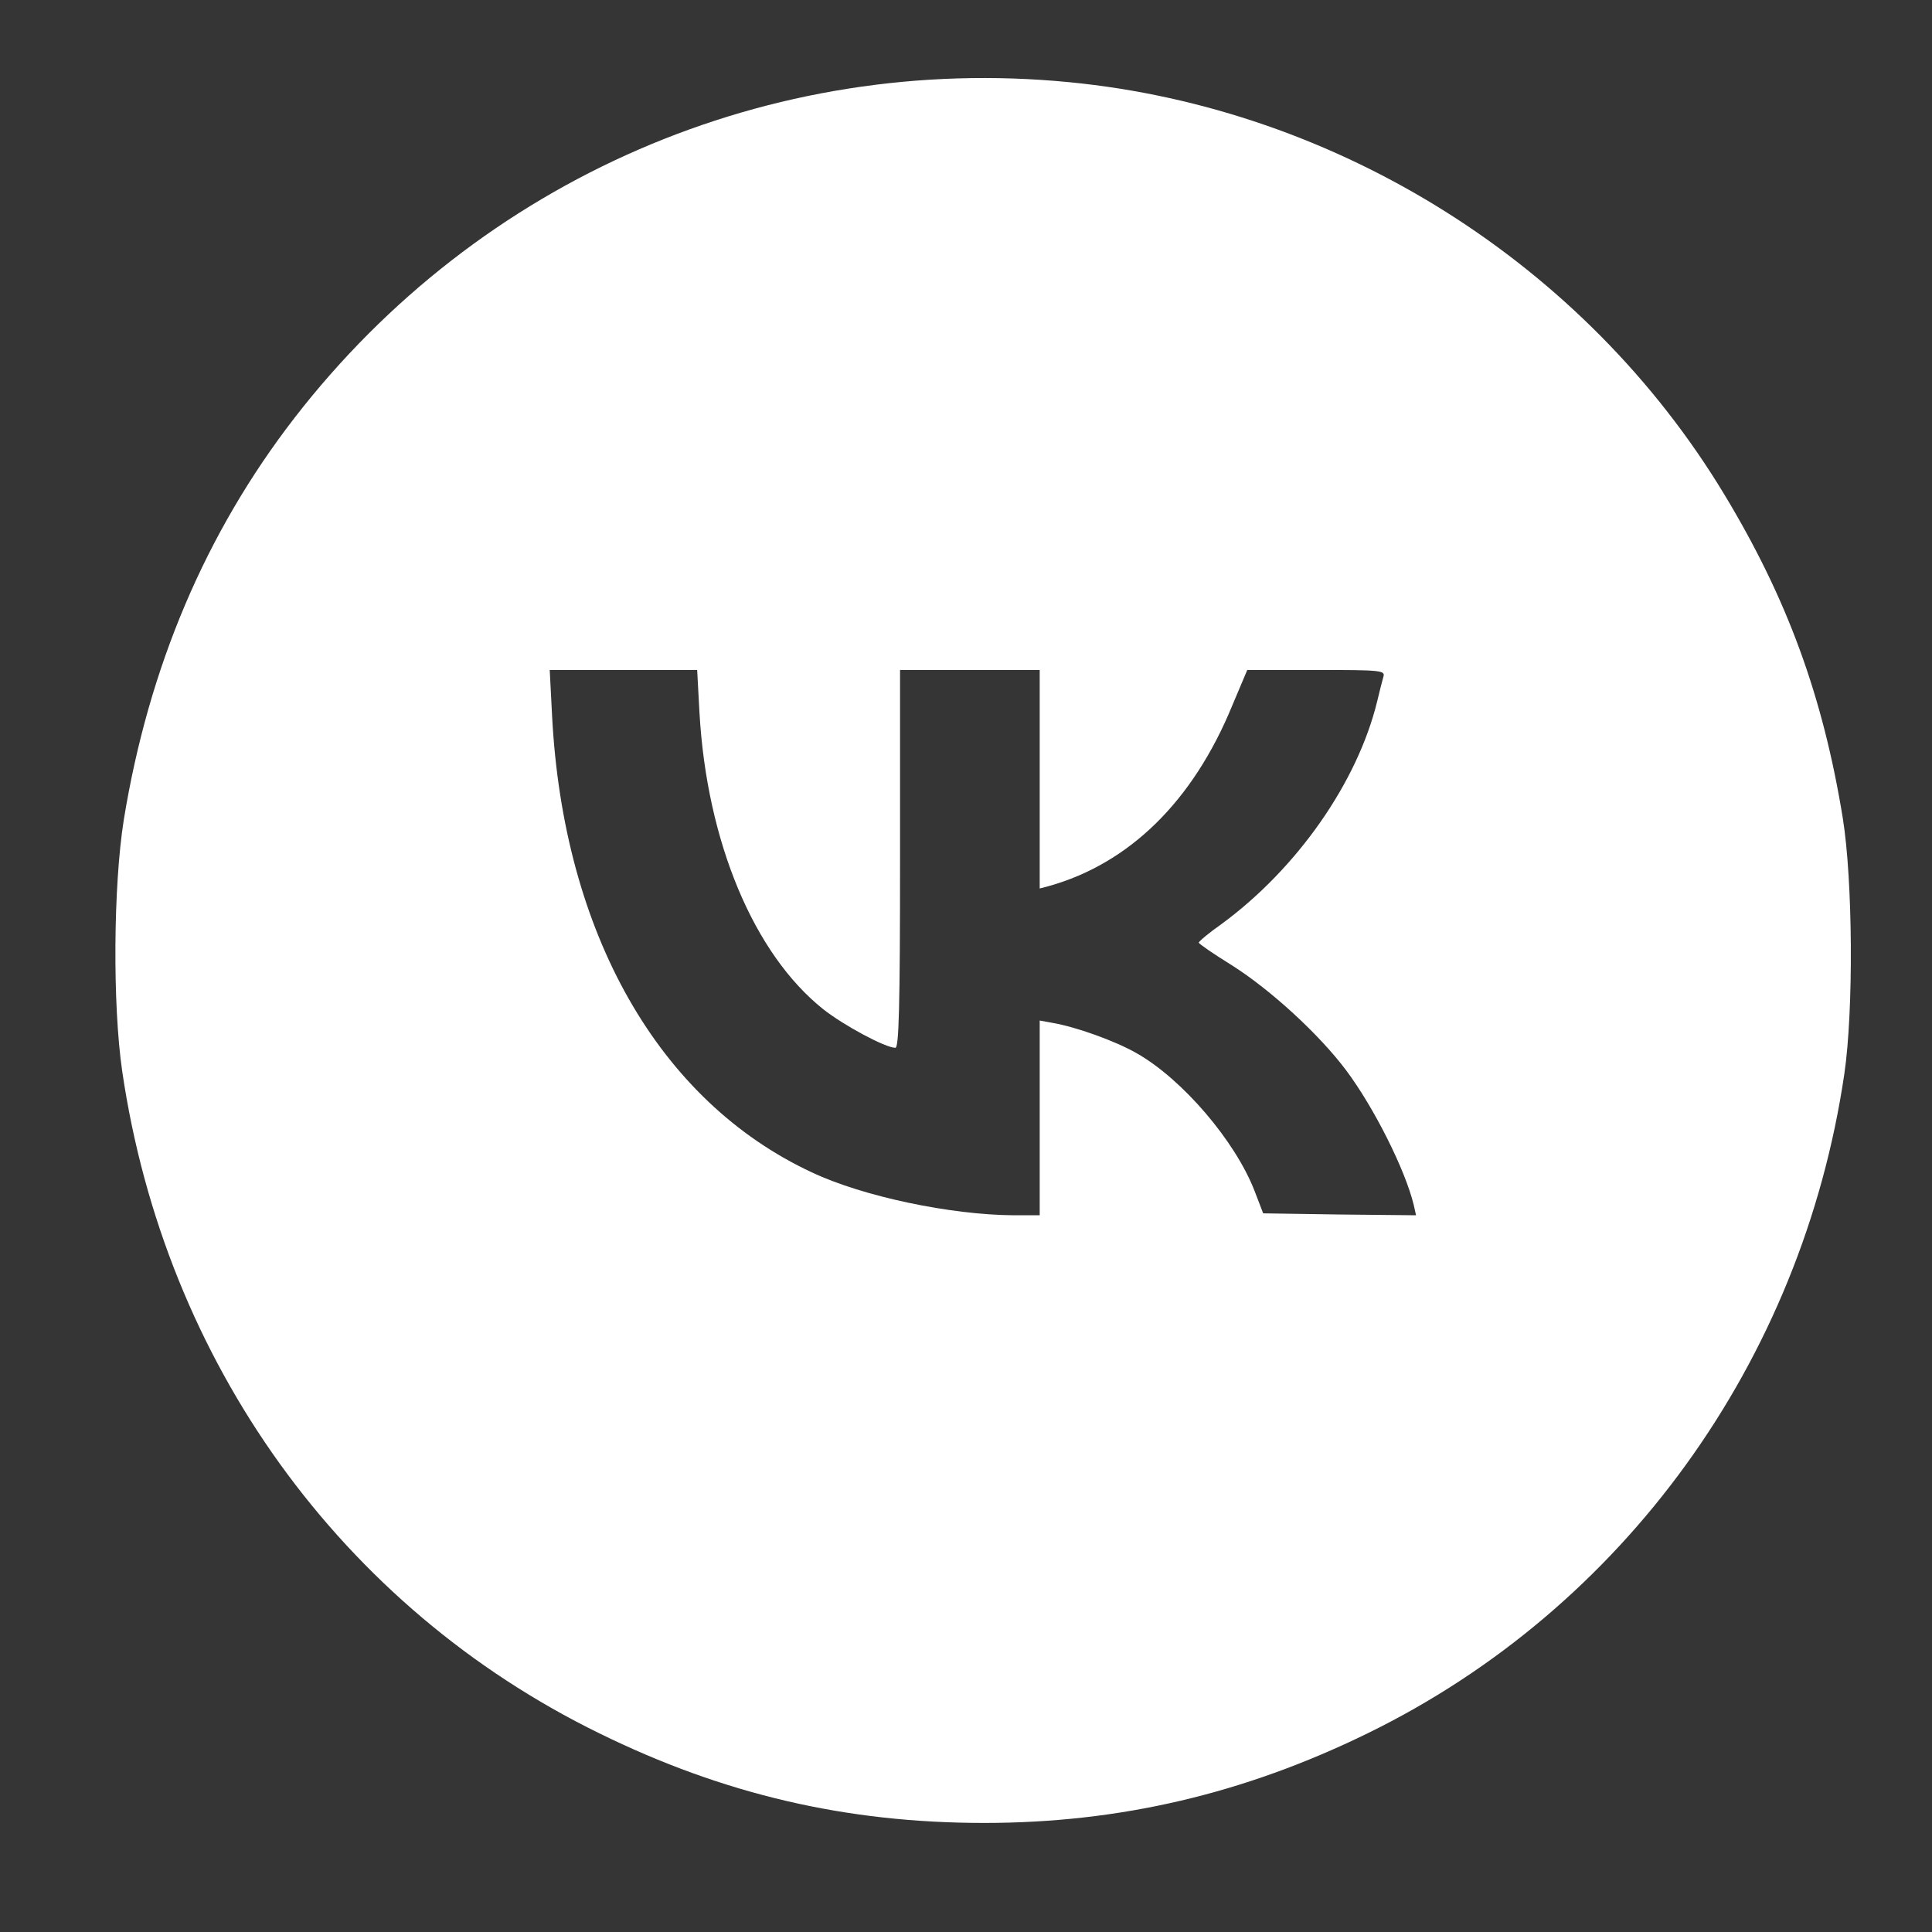 <?xml version="1.0" encoding="UTF-8"?> <svg xmlns="http://www.w3.org/2000/svg" width="80" height="80" viewBox="0 0 80 80" fill="none"><rect x="0" y="0" width="80" height="80" fill="#808080" stroke="none"/> <rect x="1" y="1" width="78" height="78" fill="white"></rect> <g clip-path="url(#clip0_47_570)"> <path d="M0 40V80H40H80V40V-6.85453e-06H40H0V40ZM44.273 3.403C55.406 4.484 65.639 10.919 71.406 20.484C74.008 24.79 75.486 28.839 76.305 33.871C76.723 36.468 76.755 41.839 76.37 44.468C74.618 56.371 67.229 66.597 56.627 71.774C51.518 74.274 46.361 75.484 40.755 75.484C35.052 75.484 29.976 74.306 24.819 71.774C14.136 66.548 6.827 56.403 5.06 44.355C4.659 41.597 4.691 36.694 5.125 33.952C6.153 27.629 8.514 22.064 12.193 17.306C19.855 7.403 31.872 2.194 44.273 3.403Z" fill="#353535"></path> <path d="M22.86 29.629C23.325 38.645 27.277 45.596 33.623 48.548C35.743 49.548 39.374 50.306 41.976 50.322H43.052V46.29V42.258L43.583 42.355C44.53 42.516 46.169 43.096 47.068 43.613C48.948 44.677 51.149 47.242 51.952 49.322L52.305 50.242L55.47 50.29L58.635 50.322L58.538 49.887C58.185 48.435 56.9 45.871 55.743 44.322C54.619 42.822 52.611 40.984 51.004 39.967C50.249 39.5 49.639 39.08 49.639 39.032C49.639 38.984 50.056 38.629 50.587 38.258C53.703 35.967 56.209 32.403 57.028 29.032C57.125 28.629 57.237 28.177 57.285 28.016C57.366 27.758 57.157 27.742 54.506 27.742H51.647L51.02 29.226C49.398 33.177 46.763 35.758 43.422 36.693L43.052 36.79V32.274V27.742H40.161H37.269V35.564C37.269 41.709 37.221 43.387 37.076 43.387C36.659 43.387 34.924 42.451 34.089 41.79C31.213 39.5 29.269 34.855 28.964 29.516L28.868 27.742H25.815H22.763L22.86 29.629Z" fill="#353535"></path> </g> <defs> <clipPath id="clip0_47_570"> <rect width="80" height="80" fill="white"></rect> </clipPath> </defs> </svg> 